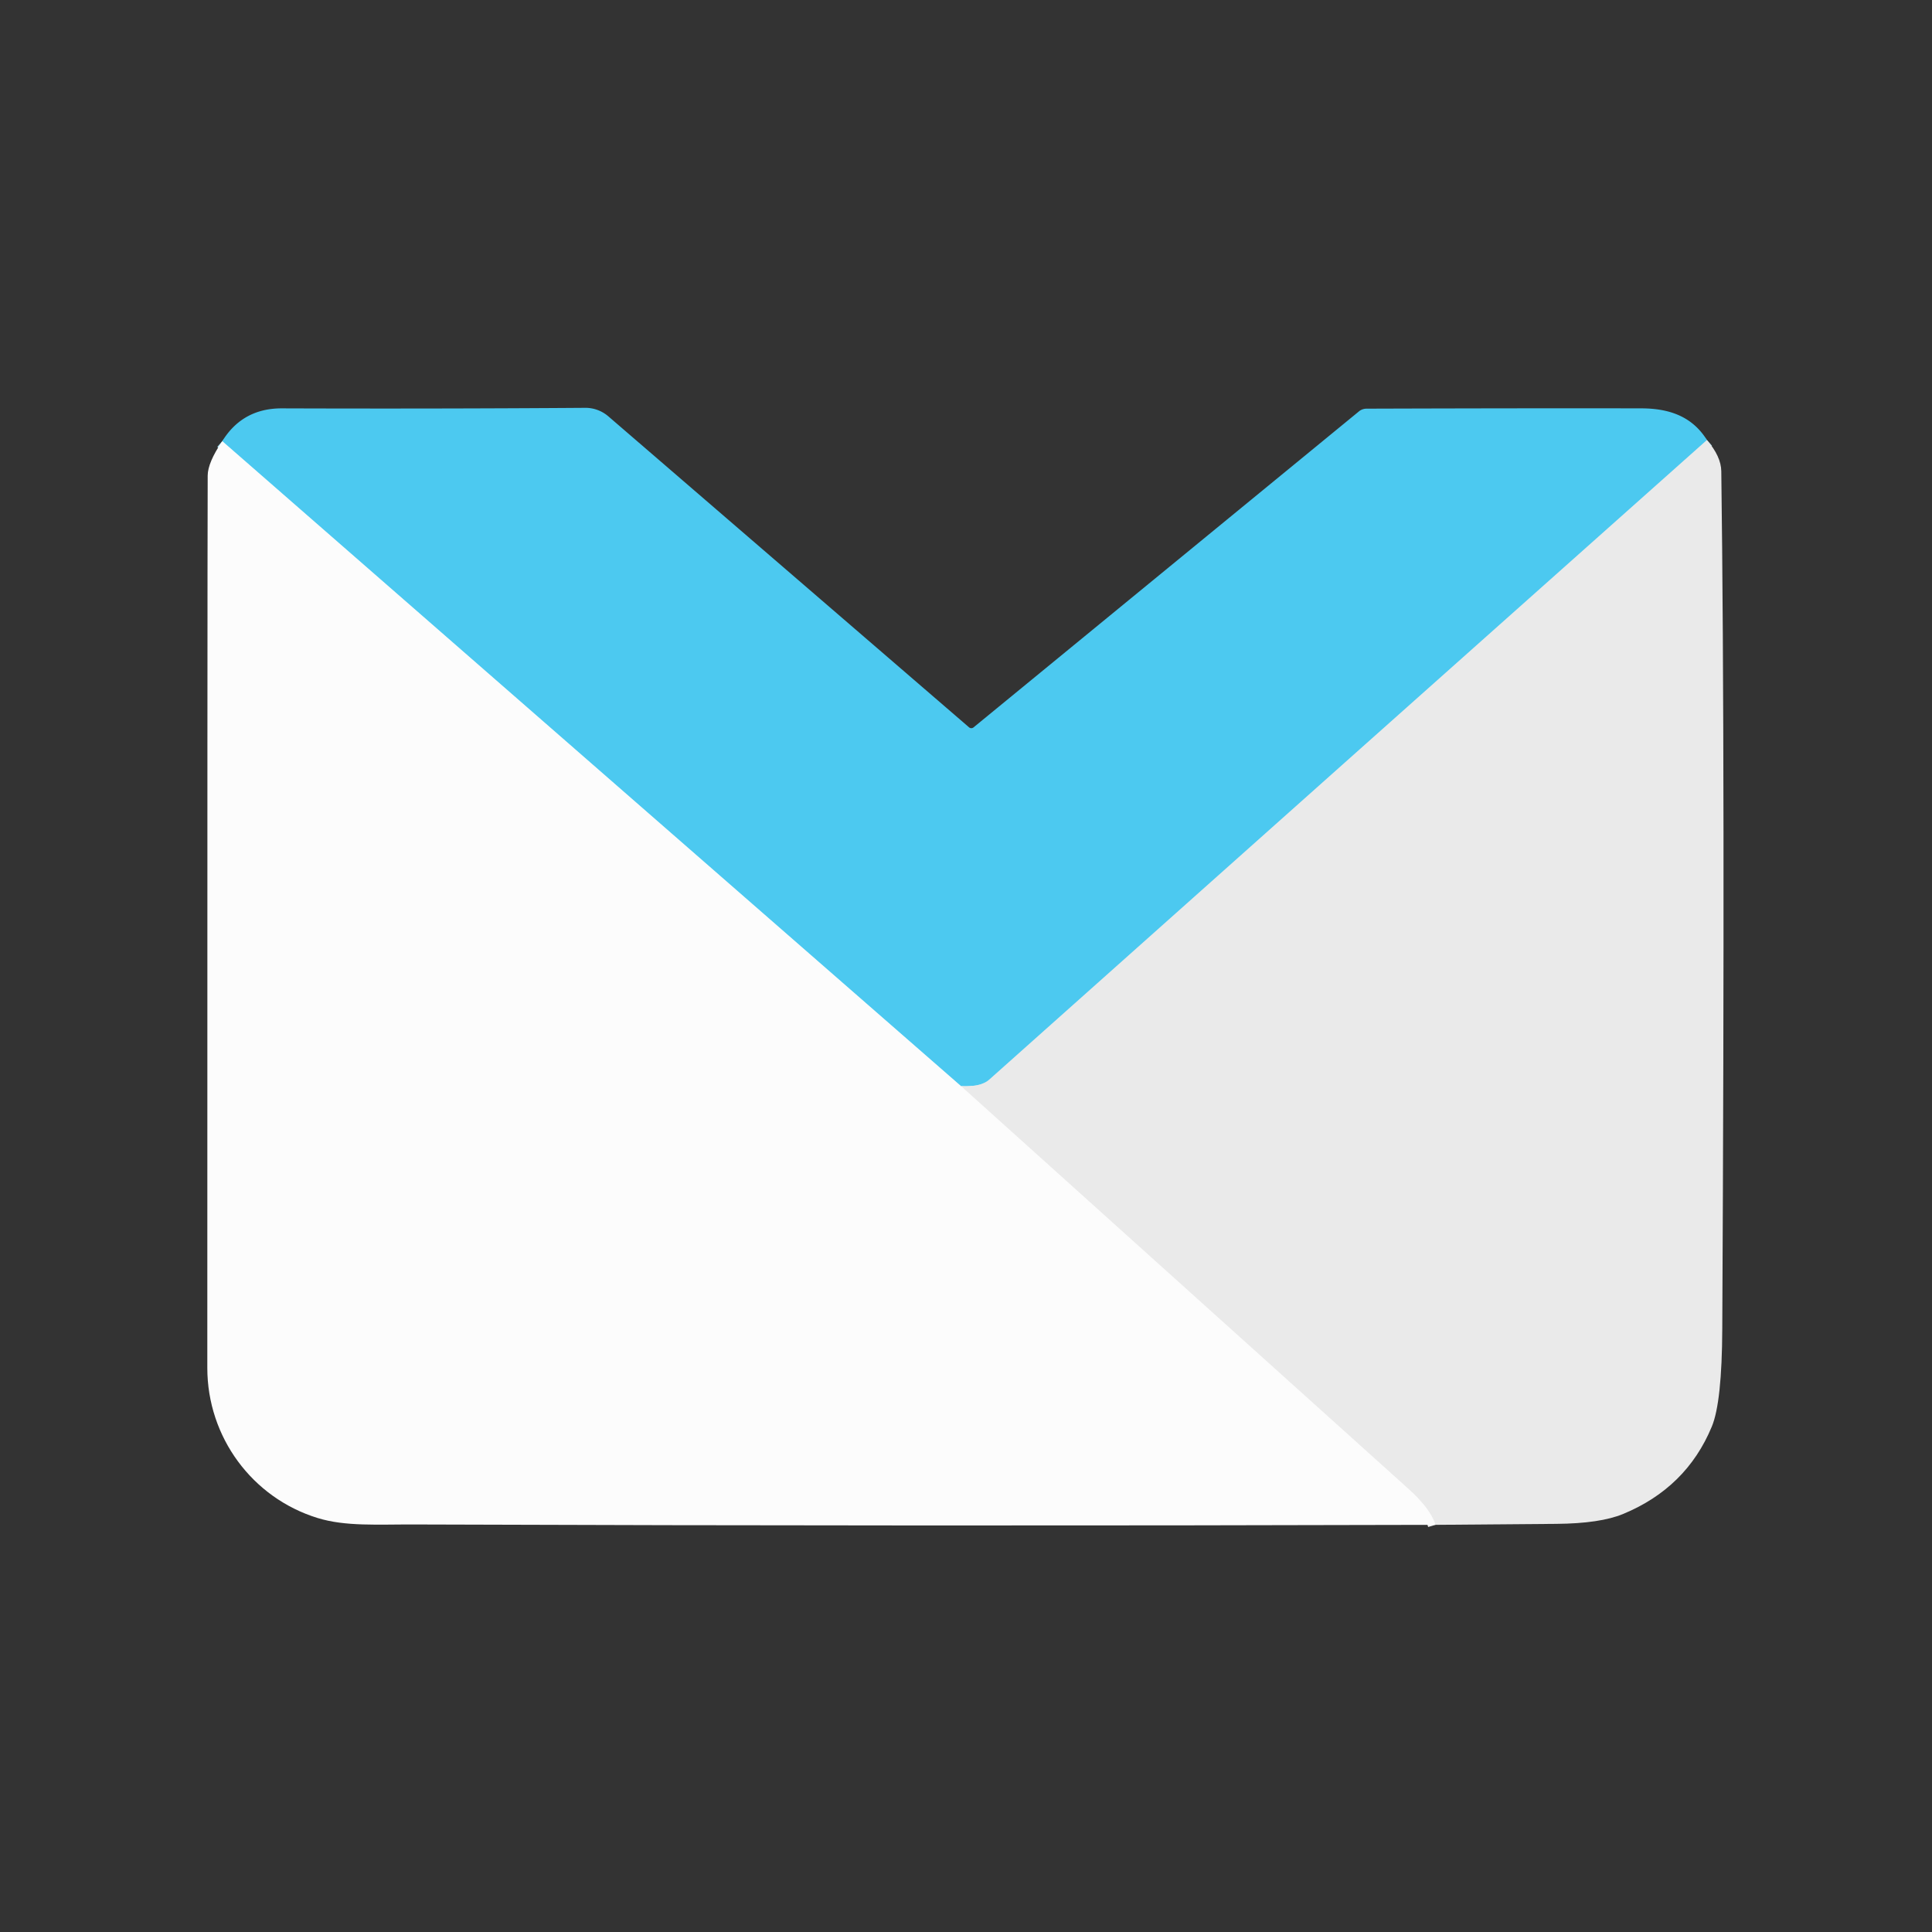 <?xml version="1.0" encoding="UTF-8" standalone="no"?>
<!DOCTYPE svg PUBLIC "-//W3C//DTD SVG 1.1//EN" "http://www.w3.org/Graphics/SVG/1.1/DTD/svg11.dtd">
<svg xmlns="http://www.w3.org/2000/svg" version="1.1" viewBox="0.00 0.00 256.00 256.00">
<rect x="0.00" y="0.00" width="256.00" height="256.00" fill="#333333" stroke="none"/>
<g stroke-width="2.00" fill="none" stroke-linecap="butt">
<path stroke="#9bdaed" vector-effect="non-scaling-stroke" d="
  M 226.18 58.31
  Q 178.55 100.72 131.07 143.07
  Q 129.98 144.04 127.34 143.92"
/>
<path stroke="#a4e3f6" vector-effect="non-scaling-stroke" d="
  M 127.34 143.92
  L 29.45 58.46"
/>
<path stroke="#f3f3f3" vector-effect="non-scaling-stroke" d="
  M 190.20 202.05
  Q 189.57 199.93 186.54 197.21
  Q 156.98 170.60 127.34 143.92"
/>
</g>
<path fill="#4cc9f0" d="
  M 226.18 58.31
  Q 178.55 100.72 131.07 143.07
  Q 129.98 144.04 127.34 143.92
  L 29.45 58.46
  Q 32.15 54.09 37.37 54.11
  Q 57.94 54.18 77.55 54.04
  A 4.67 4.63 65.0 0 1 80.60 55.16
  L 128.41 96.38
  A 0.46 0.46 0.0 0 0 128.99 96.39
  L 180.08 54.50
  A 1.61 1.56 24.3 0 1 181.05 54.15
  Q 203.43 54.08 217.51 54.11
  C 221.26 54.12 224.25 55.22 226.18 58.31
  Z"
/>
<path fill="#eaeaea" d="
  M 226.18 58.31
  Q 228.05 60.48 228.08 62.44
  Q 228.60 101.26 228.21 176.05
  Q 228.17 185.81 226.82 189.04
  Q 223.46 197.14 215.07 200.61
  Q 212.03 201.87 206.23 201.92
  Q 198.10 202.00 190.20 202.05
  Q 189.57 199.93 186.54 197.21
  Q 156.98 170.60 127.34 143.92
  Q 129.98 144.04 131.07 143.07
  Q 178.55 100.72 226.18 58.31
  Z"
/>
<path fill="#fcfcfc" d="
  M 127.34 143.92
  Q 156.98 170.60 186.54 197.21
  Q 189.57 199.93 190.20 202.05
  Q 122.40 202.24 55.00 202.00
  C 50.01 201.98 45.80 202.29 42.07 201.14
  C 33.43 198.47 27.47 190.44 27.47 181.25
  Q 27.47 77.19 27.52 63.02
  Q 27.53 61.29 29.45 58.46
  L 127.34 143.92
  Z"
/>
</svg>
